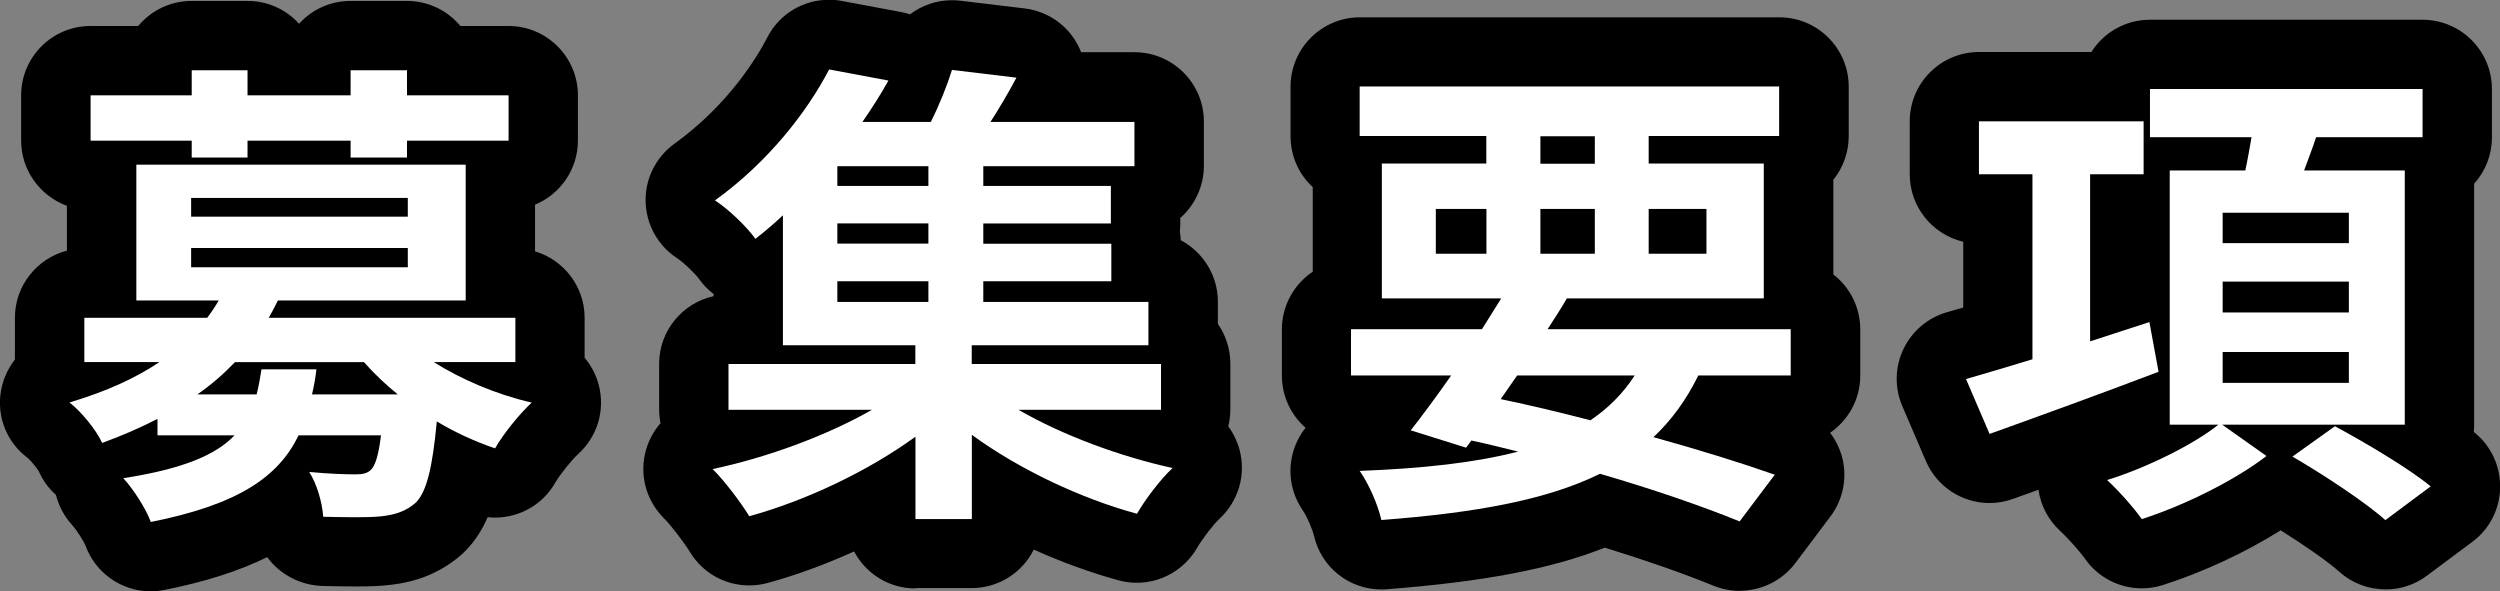 <?xml version="1.0" encoding="UTF-8"?><svg id="_レイヤー_2" xmlns="http://www.w3.org/2000/svg" viewBox="0 0 216.34 51.17"><rect x="0" y="0" width="216.34" height="51.17" fill="#808080" stroke="none"/><defs><style>.cls-1{fill:#000;}.cls-1,.cls-2{stroke-width:0px;}.cls-2{fill:#fff;}</style></defs><g id="_グループ_1"><path class="cls-1" d="M13.04,51.17c-2.53,0-4.8-1.6-5.65-3.98-.11-.28-.72-1.29-1.16-1.77-.67-.74-1.15-1.64-1.39-2.6-.64-.56-1.14-1.26-1.49-2.05-.12-.22-.71-.94-.94-1.13-1.82-1.35-2.72-3.59-2.32-5.84.17-.98.59-1.9,1.2-2.68v-3.62c0-2.79,1.92-5.14,4.5-5.81v-3.88c-2.3-.84-3.96-3.06-3.96-5.64v-3.92c0-3.31,2.69-6,6-6h4.13C13.09.89,14.77.08,16.59.08h4.83c1.73,0,3.34.73,4.46,1.98,1.12-1.25,2.73-1.98,4.46-1.98h4.88c1.81,0,3.49.81,4.62,2.17h4.17c3.31,0,6,2.69,6,6v3.92c0,2.48-1.53,4.64-3.71,5.54v4.04c2.48.74,4.29,3.04,4.29,5.75v3.46c.57.67.99,1.47,1.22,2.34.57,2.16-.09,4.44-1.74,5.95-.61.56-1.63,1.83-2.01,2.5-1.06,1.88-3.06,3.04-5.22,3.04-.22,0-.43-.01-.64-.04-.48,1.12-1.09,2.05-1.86,2.85-.09.1-.2.2-.3.3-2.57,2.33-5.49,2.63-6.45,2.73-.67.08-1.53.12-2.77.12-.86,0-1.83-.02-2.83-.04-2-.04-3.78-1.01-4.87-2.5-2.43,1.2-5.36,2.14-8.9,2.84-.38.08-.78.12-1.17.12Z"/><path class="cls-1" d="M13.04,49.17c-1.66,0-3.19-1.04-3.76-2.65-.19-.52-.96-1.78-1.57-2.45-.6-.66-.96-1.5-1.03-2.36-.64-.41-1.17-1-1.5-1.75-.21-.47-1.13-1.59-1.56-1.91-1.22-.9-1.82-2.41-1.56-3.91.16-.9.61-1.7,1.27-2.28-.02-.17-.03-.35-.03-.53v-3.83c0-2.21,1.79-4,4-4h.5v-7.33c-2.19-.02-3.96-1.8-3.96-4v-3.92c0-2.21,1.79-4,4-4h5.19c.66-1.29,2.01-2.17,3.56-2.17h4.83c1.55,0,2.89.88,3.56,2.17h1.81c.66-1.29,2.01-2.17,3.56-2.17h4.88c1.55,0,2.89.88,3.56,2.17h5.24c2.21,0,4,1.79,4,4v3.92c0,2.11-1.64,3.84-3.71,3.99v7.35h.29c2.21,0,4,1.79,4,4v3.83c0,.14,0,.29-.02.43.63.52,1.09,1.23,1.31,2.05.38,1.44-.06,2.96-1.16,3.97-.77.71-1.91,2.13-2.4,2.99-.73,1.28-2.07,2.03-3.48,2.03-.43,0-.87-.07-1.29-.21-.21-.07-.42-.15-.63-.22-.44,1.6-1.06,2.87-2.02,3.87-.07.07-.13.14-.21.2-1.87,1.69-3.93,2.08-5.31,2.22-.61.07-1.41.1-2.56.1-.87,0-1.86-.02-2.87-.04-1.93-.04-3.59-1.44-3.92-3.3-2.58,1.64-5.92,2.83-10.2,3.68-.26.05-.52.08-.78.08Z"/><path class="cls-1" d="M79.21,50.92c-2.3,0-4.3-1.3-5.3-3.2-2.5,1.13-5.06,2.07-7.49,2.73-.52.14-1.05.21-1.58.21-2.09,0-4-1.06-5.1-2.84-.53-.86-1.64-2.33-2.31-3-1.56-1.56-2.14-3.84-1.51-5.95.25-.83.67-1.6,1.24-2.25-.08-.38-.12-.78-.12-1.17v-3.96c0-2.87,2.02-5.27,4.71-5.86v-.19c-.49-.37-.92-.82-1.28-1.33-.29-.41-1.31-1.4-1.88-1.77-1.66-1.08-2.67-2.91-2.72-4.89s.89-3.85,2.49-5.01c4.73-3.41,7.21-7.58,8.05-9.22,1.03-2,3.08-3.24,5.33-3.24.37,0,.74.03,1.1.1l5.13.96c.26.05.52.12.78.2,1.03-.78,2.3-1.22,3.62-1.22.24,0,.48.01.72.04l5.58.67c1.97.24,3.69,1.42,4.61,3.18.1.2.2.4.28.61h4.62c3.31,0,6,2.69,6,6v3.83c0,1.74-.76,3.38-2.04,4.51v.45c0,.24-.01.49-.04.73.04.25.07.5.08.75,1.93,1.02,3.21,3.05,3.21,5.31v1.93c.7,1,1.08,2.2,1.08,3.44v3.96c0,.5-.06.99-.18,1.46.44.6.77,1.28.97,2.01.59,2.17-.08,4.46-1.73,5.99-.46.42-1.46,1.69-1.94,2.52-1.07,1.86-3.06,3.02-5.21,3.02-.53,0-1.07-.07-1.58-.21-2.41-.66-4.91-1.57-7.34-2.66-.98,1.97-3.02,3.33-5.37,3.33h-4.88Z"/><path class="cls-1" d="M79.21,48.92c-2.21,0-4-1.79-4-4v-.04c-3.03,1.54-6.25,2.81-9.32,3.65-.35.1-.71.14-1.06.14-1.36,0-2.66-.69-3.4-1.89-.61-.98-1.79-2.56-2.6-3.36-1.04-1.04-1.42-2.56-1.01-3.97.27-.92.86-1.69,1.63-2.2-.27-.54-.42-1.15-.42-1.79v-3.96c0-2.21,1.79-4,4-4h.71v-3.18c-.65-.29-1.23-.76-1.65-1.35-.46-.65-1.68-1.8-2.42-2.29-1.1-.72-1.78-1.94-1.81-3.26-.03-1.32.59-2.57,1.66-3.34,5.08-3.66,7.75-8.16,8.66-9.93.7-1.35,2.08-2.16,3.55-2.16.24,0,.49.02.74.07l5.13.96c.56.1,1.09.33,1.54.64.74-1.01,1.93-1.63,3.22-1.63.16,0,.32,0,.48.03l5.58.67c1.31.16,2.46.95,3.07,2.12.28.53.43,1.11.45,1.69h6.21c2.21,0,4,1.79,4,4v3.83c0,1.5-.82,2.8-2.04,3.49v1.47c0,.27-.03.53-.08.78.08.31.12.63.12.97v1.12c1.83.37,3.21,1.98,3.21,3.92v2.64c.67.72,1.08,1.68,1.08,2.74v3.96c0,.7-.18,1.35-.49,1.93.65.52,1.13,1.24,1.35,2.07.39,1.44-.06,2.98-1.15,3.99-.65.6-1.78,2.06-2.32,3-.72,1.27-2.06,2.01-3.47,2.01-.35,0-.71-.05-1.06-.14-3.09-.84-6.26-2.09-9.24-3.6v.2c0,2.21-1.79,4-4,4h-4.88Z"/><path class="cls-1" d="M150.55,51.13c-.78,0-1.54-.15-2.26-.44-2.59-1.06-5.92-2.22-9.42-3.3-4.62,1.84-10.49,2.95-18.85,3.6-.16.01-.31.02-.47.02-2.8,0-5.2-1.9-5.84-4.63-.15-.63-.62-1.7-.97-2.21-1.25-1.8-1.42-4.14-.43-6.1.19-.38.41-.73.67-1.05-1.26-1.1-2.05-2.72-2.05-4.52v-4c0-2.03,1.03-3.89,2.67-4.99v-7.32c-1.22-1.12-1.92-2.7-1.92-4.4v-4.29c0-3.31,2.69-6,6-6h36.3c3.31,0,6,2.69,6,6v4.29c0,1.38-.48,2.71-1.33,3.77v8.19c1.45,1.12,2.33,2.87,2.33,4.75v4c0,2.05-1.03,3.86-2.61,4.95.43.56.77,1.21.98,1.9.55,1.82.2,3.82-.95,5.34l-3.04,4.04c-1.13,1.5-2.92,2.39-4.79,2.39Z"/><path class="cls-1" d="M150.55,49.13c-.51,0-1.02-.1-1.51-.3-2.84-1.16-6.45-2.41-10.28-3.57-4.56,1.93-10.35,3.07-18.91,3.73-.1,0-.21.01-.31.01-1.84,0-3.46-1.27-3.89-3.08-.21-.88-.78-2.18-1.27-2.89-.83-1.2-.94-2.76-.29-4.07.65-1.31,1.97-2.15,3.43-2.21.2,0,.4-.02.6-.02,0-.08.02-.15.04-.23h-1.24c-2.21,0-4-1.79-4-4v-4c0-1.74,1.11-3.22,2.67-3.77v-9.52c-1.15-.7-1.92-1.97-1.92-3.42v-4.29c0-2.21,1.79-4,4-4h36.3c2.21,0,4,1.79,4,4v4.29c0,1.18-.52,2.25-1.33,2.98v10.09c1.38.63,2.33,2.02,2.33,3.64v4c0,2.21-1.79,4-4,4h-2.43c.84.28,1.64.55,2.39.81,1.2.42,2.13,1.4,2.5,2.62.37,1.22.13,2.54-.63,3.56l-3.04,4.04c-.77,1.03-1.97,1.59-3.2,1.59Z"/><path class="cls-1" d="M206.42,51c-1.49,0-2.92-.55-4.02-1.55-.86-.78-2.88-2.2-5.04-3.56-3.03,1.91-6.75,3.64-10.2,4.74-.59.19-1.2.28-1.82.28-1.97,0-3.81-.96-4.93-2.58-.37-.53-1.4-1.71-2.13-2.38-1.03-.95-1.69-2.22-1.88-3.57-.74.27-1.47.53-2.2.79-.65.24-1.34.36-2.03.36-2.4,0-4.57-1.43-5.51-3.63l-2.04-4.75c-.68-1.58-.65-3.38.09-4.93.74-1.55,2.1-2.72,3.76-3.2.44-.13.92-.27,1.42-.41v-5.69c-2.65-.62-4.63-3-4.63-5.84v-4.58c0-3.31,2.69-6,6-6h9.72c1.08-1.71,2.97-2.79,5.07-2.79h23.59c3.31,0,6,2.69,6,6v4.17c0,1.51-.55,2.92-1.54,4.02v20.86c0,.21-.01.42-.03.62.04.03.07.06.1.08,1.43,1.18,2.22,2.92,2.18,4.78-.05,1.86-.93,3.56-2.42,4.66l-3.92,2.92c-1.04.78-2.28,1.19-3.58,1.19Z"/><path class="cls-1" d="M206.42,49c-.96,0-1.92-.35-2.68-1.03-1.12-1.01-3.76-2.83-6.42-4.44-3,2.05-7.06,4.02-10.78,5.2-.4.13-.81.19-1.21.19-1.29,0-2.52-.62-3.29-1.72-.44-.64-1.57-1.93-2.42-2.71-1.06-.97-1.51-2.43-1.2-3.83.11-.49.31-.94.58-1.34-1.85.67-3.69,1.34-5.49,1.98-.45.16-.9.24-1.35.24-1.56,0-3.03-.91-3.68-2.42l-2.04-4.75c-.45-1.05-.43-2.25.06-3.29s1.4-1.81,2.5-2.13c.85-.25,1.81-.53,2.86-.84v-9.03h-.63c-2.21,0-4-1.79-4-4v-4.58c0-2.21,1.79-4,4-4h10.98c.51-1.62,2.03-2.79,3.81-2.79h23.59c2.21,0,4,1.79,4,4v4.17c0,1.28-.6,2.42-1.54,3.16v21.72c0,.5-.09.99-.26,1.43.38.28.74.55,1.06.82.95.78,1.48,1.96,1.45,3.18-.03,1.23-.62,2.37-1.61,3.11l-3.92,2.92c-.71.53-1.55.79-2.39.79Z"/><path class="cls-2" d="M37.55,31.34c2.38,1.5,5.38,2.79,8.46,3.5-1.04.96-2.46,2.71-3.17,3.96-1.71-.58-3.46-1.38-5.04-2.33-.38,4.04-.88,6.04-1.79,7-.88.79-1.83,1.08-3.04,1.21-1.08.12-3,.08-5,.04-.08-1.21-.54-2.83-1.21-3.88,1.67.17,3.29.21,4,.21.62,0,1-.08,1.33-.38.38-.38.67-1.25.88-3h-7.13c-1.75,3.62-5.25,6-12.79,7.5-.42-1.17-1.54-2.88-2.38-3.79,5.13-.79,8-2,9.63-3.71h-6.67v-1.42c-1.46.75-3.08,1.46-4.79,2.08-.5-1.13-1.88-2.79-2.83-3.5,3.21-.96,5.75-2.12,7.79-3.5h-6.5v-3.83h10.63c.38-.5.71-1,1-1.5h-7.13v-11.75h28.5v11.75h-16.25c-.25.5-.5,1-.79,1.5h21.34v3.83h-7.04ZM16.59,12.17H7.84v-3.92h8.75v-2.17h4.83v2.17h8.92v-2.17h4.88v2.17h8.79v3.92h-8.79v1.46h-4.88v-1.46h-8.92v1.46h-4.83v-1.46ZM16.54,18.75h18.75v-1.62h-18.75v1.62ZM16.54,23.13h18.75v-1.67h-18.75v1.67ZM27.38,31.96c-.08.75-.21,1.46-.38,2.17h7.42c-1.08-.88-2.04-1.79-2.92-2.79h-11.17c-.96,1-2,1.92-3.25,2.79h5.13c.17-.67.29-1.38.42-2.17h4.75Z"/><path class="cls-2" d="M88.13,35.46c3.75,2.17,8.75,4.04,13.34,5.04-1.04.96-2.42,2.79-3.08,3.96-4.88-1.33-10.17-3.83-14.29-6.83v7.29h-4.88v-7.13c-4.13,3-9.5,5.54-14.38,6.88-.75-1.21-2.12-3.04-3.17-4.08,4.75-1,9.92-2.92,13.79-5.13h-12.42v-3.96h16.17v-1.62h-11.46v-11.25c-.75.71-1.54,1.38-2.38,2.04-.79-1.12-2.42-2.63-3.5-3.33,4.63-3.33,8-7.71,9.88-11.33l5.13.96c-.67,1.21-1.42,2.38-2.25,3.58h5.92c.75-1.5,1.42-3.17,1.83-4.5l5.58.67c-.71,1.33-1.5,2.67-2.25,3.83h12.46v3.83h-13.08v1.71h11.04v3.25h-11.04v1.75h11.08v3.25h-11.08v1.79h14.29v3.75h-15.29v1.62h16.38v3.96h-12.34ZM80.34,14.38h-7.88v1.71h7.88v-1.71ZM80.34,19.33h-7.88v1.75h7.88v-1.75ZM72.46,26.13h7.88v-1.79h-7.88v1.79Z"/><path class="cls-2" d="M146.96,32.5c-1.04,2.12-2.33,3.88-3.88,5.33,4.04,1.12,7.67,2.25,10.5,3.25l-3.04,4.04c-3.17-1.29-7.38-2.75-12.08-4.12-4.67,2.29-10.83,3.38-18.92,4-.33-1.42-1.12-3.17-1.88-4.25,5.5-.21,10-.71,13.71-1.67-1.33-.33-2.67-.67-4.04-.96l-.46.62-4.79-1.5c1.04-1.33,2.25-2.96,3.5-4.75h-8.67v-4h11.33c.58-.92,1.12-1.79,1.67-2.67h-10.33v-11.67h9.04v-2.38h-10.96v-4.29h36.3v4.29h-11.29v2.38h9.96v11.67h-17.04c-.5.88-1.08,1.75-1.67,2.67h21.04v4h-8ZM124.25,21.96h4.38v-3.88h-4.38v3.88ZM129.88,34.54c2.58.54,5.21,1.17,7.75,1.83,1.54-1.04,2.83-2.33,3.83-3.88h-10.17l-1.42,2.04ZM133.3,14.17h4.71v-2.38h-4.71v2.38ZM138.01,21.96v-3.88h-4.71v3.88h4.71ZM142.67,18.08v3.88h5v-3.88h-5Z"/><path class="cls-2" d="M186.8,32.17c-5.04,1.92-10.46,3.88-14.63,5.38l-2.04-4.75c1.58-.46,3.58-1.04,5.75-1.71V15.08h-4.63v-4.58h14.25v4.58h-4.63v14.46l5.13-1.67.79,4.29ZM192.3,36.75l3.83,2.71c-2.75,2.12-7.13,4.29-10.79,5.46-.67-.96-2-2.46-3-3.38,3.38-1.04,7.5-3.08,9.63-4.79h-4.21V14.75h6.54c.21-.96.38-1.96.54-2.88h-8.79v-4.17h23.59v4.17h-9.21c-.33,1-.71,1.96-1.04,2.88h8.71v22h-15.79ZM192.34,21.04h10.92v-2.63h-10.92v2.63ZM192.34,27.04h10.92v-2.67h-10.92v2.67ZM192.34,33.13h10.92v-2.67h-10.92v2.67ZM202.05,36.88c2.62,1.42,6.38,3.63,8.29,5.21l-3.92,2.92c-1.71-1.54-5.33-3.92-8.04-5.5l3.67-2.62Z"/></g></svg>